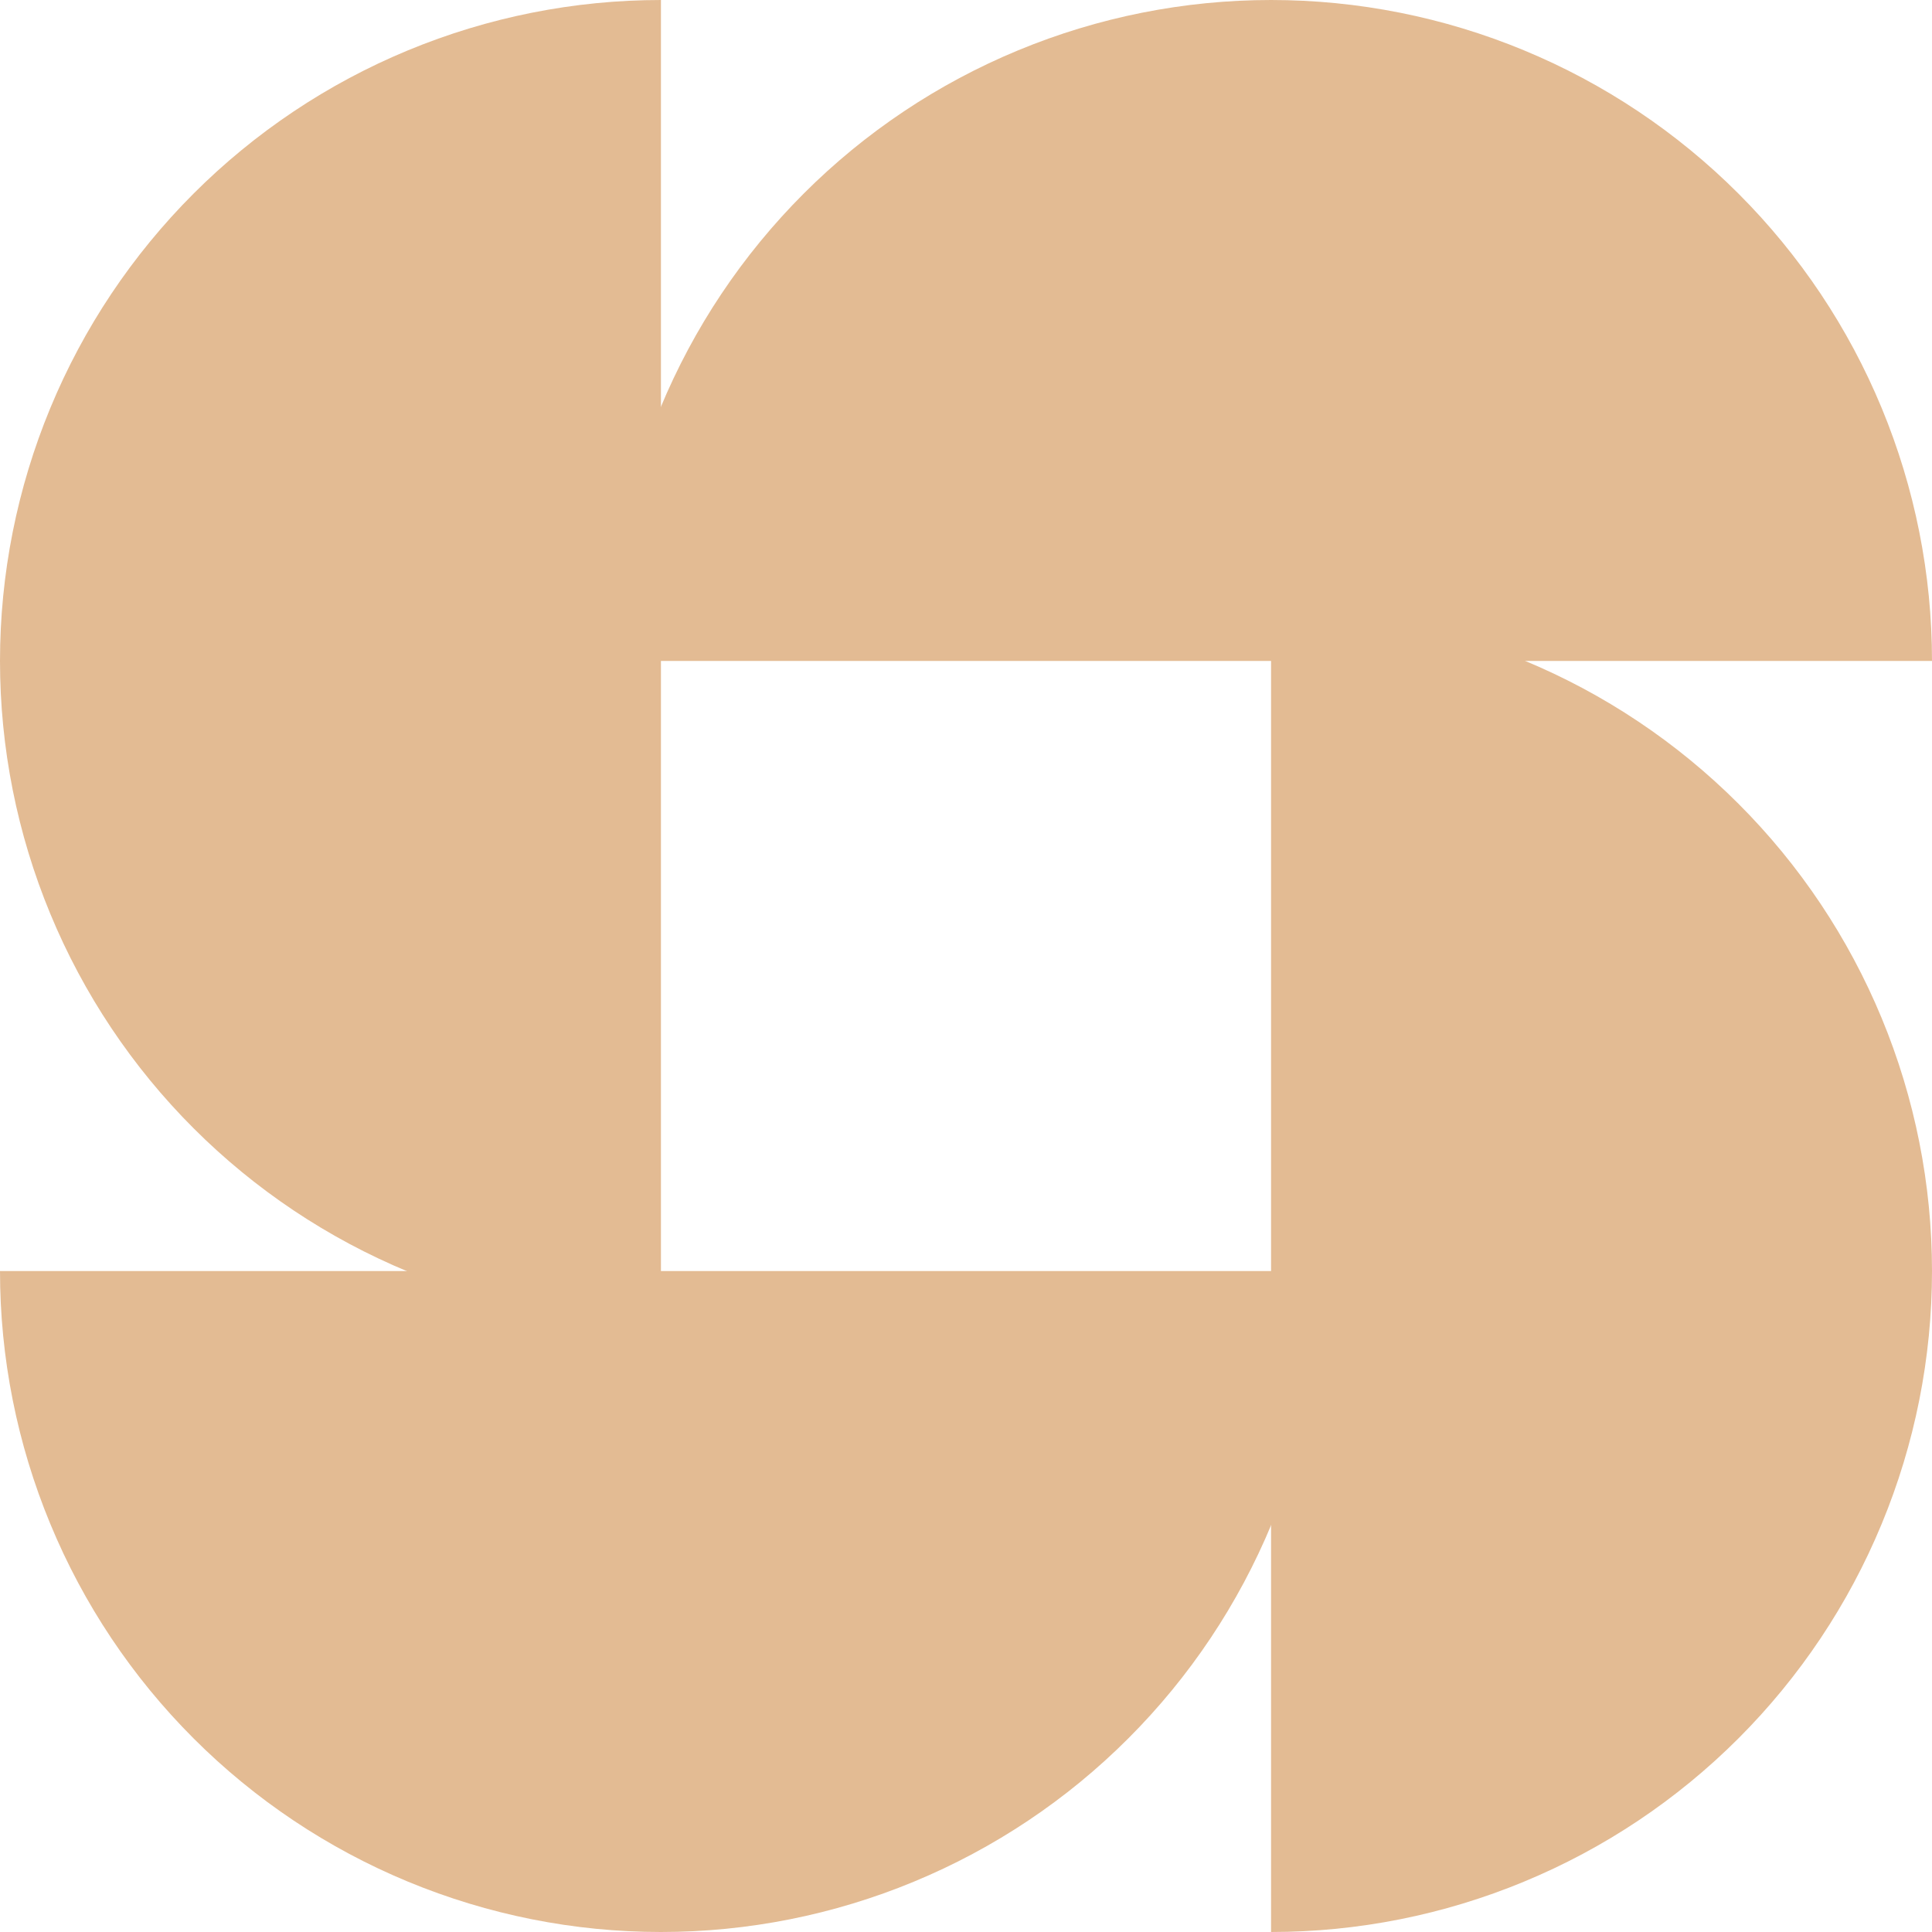 <?xml version="1.0" encoding="UTF-8"?> <svg xmlns="http://www.w3.org/2000/svg" width="40" height="40" viewBox="0 0 40 40" fill="none"><path d="M40 13.684C40 11.887 39.646 10.108 38.958 8.447C38.271 6.787 37.263 5.279 35.992 4.008C34.721 2.737 33.213 1.729 31.552 1.042C29.892 0.354 28.113 5.19606e-07 26.316 5.98156e-07C24.519 6.76707e-07 22.739 0.354 21.079 1.042C19.419 1.729 17.91 2.737 16.64 4.008C15.369 5.279 14.361 6.787 13.673 8.447C12.986 10.108 12.632 11.887 12.632 13.684L40 13.684Z" fill="#E3BB93"></path><path d="M26.316 40C28.113 40 29.892 39.646 31.552 38.958C33.213 38.271 34.721 37.263 35.992 35.992C37.263 34.721 38.271 33.213 38.958 31.552C39.646 29.892 40 28.113 40 26.316C40 24.519 39.646 22.739 38.958 21.079C38.271 19.419 37.263 17.91 35.992 16.64C34.721 15.369 33.213 14.361 31.552 13.673C29.892 12.986 28.113 12.632 26.316 12.632V40Z" fill="#E3BB93"></path><path d="M1.79447e-06 26.316C1.63737e-06 28.113 0.354 29.892 1.042 31.552C1.729 33.213 2.737 34.721 4.008 35.992C5.279 37.263 6.787 38.271 8.447 38.958C10.108 39.646 11.887 40 13.684 40C15.481 40 17.261 39.646 18.921 38.958C20.581 38.271 22.09 37.263 23.36 35.992C24.631 34.721 25.639 33.213 26.327 31.552C27.015 29.892 27.368 28.113 27.368 26.316L1.79447e-06 26.316Z" fill="#E3BB93"></path><path d="M13.684 0C11.887 7.8551e-08 10.108 0.354 8.447 1.042C6.787 1.729 5.279 2.737 4.008 4.008C2.737 5.279 1.729 6.787 1.042 8.447C0.354 10.108 -1.57102e-07 11.887 0 13.684C1.57102e-07 15.481 0.354 17.261 1.042 18.921C1.729 20.581 2.737 22.09 4.008 23.36C5.279 24.631 6.787 25.639 8.447 26.327C10.108 27.015 11.887 27.368 13.684 27.368L13.684 0Z" fill="#E3BB93"></path></svg> 